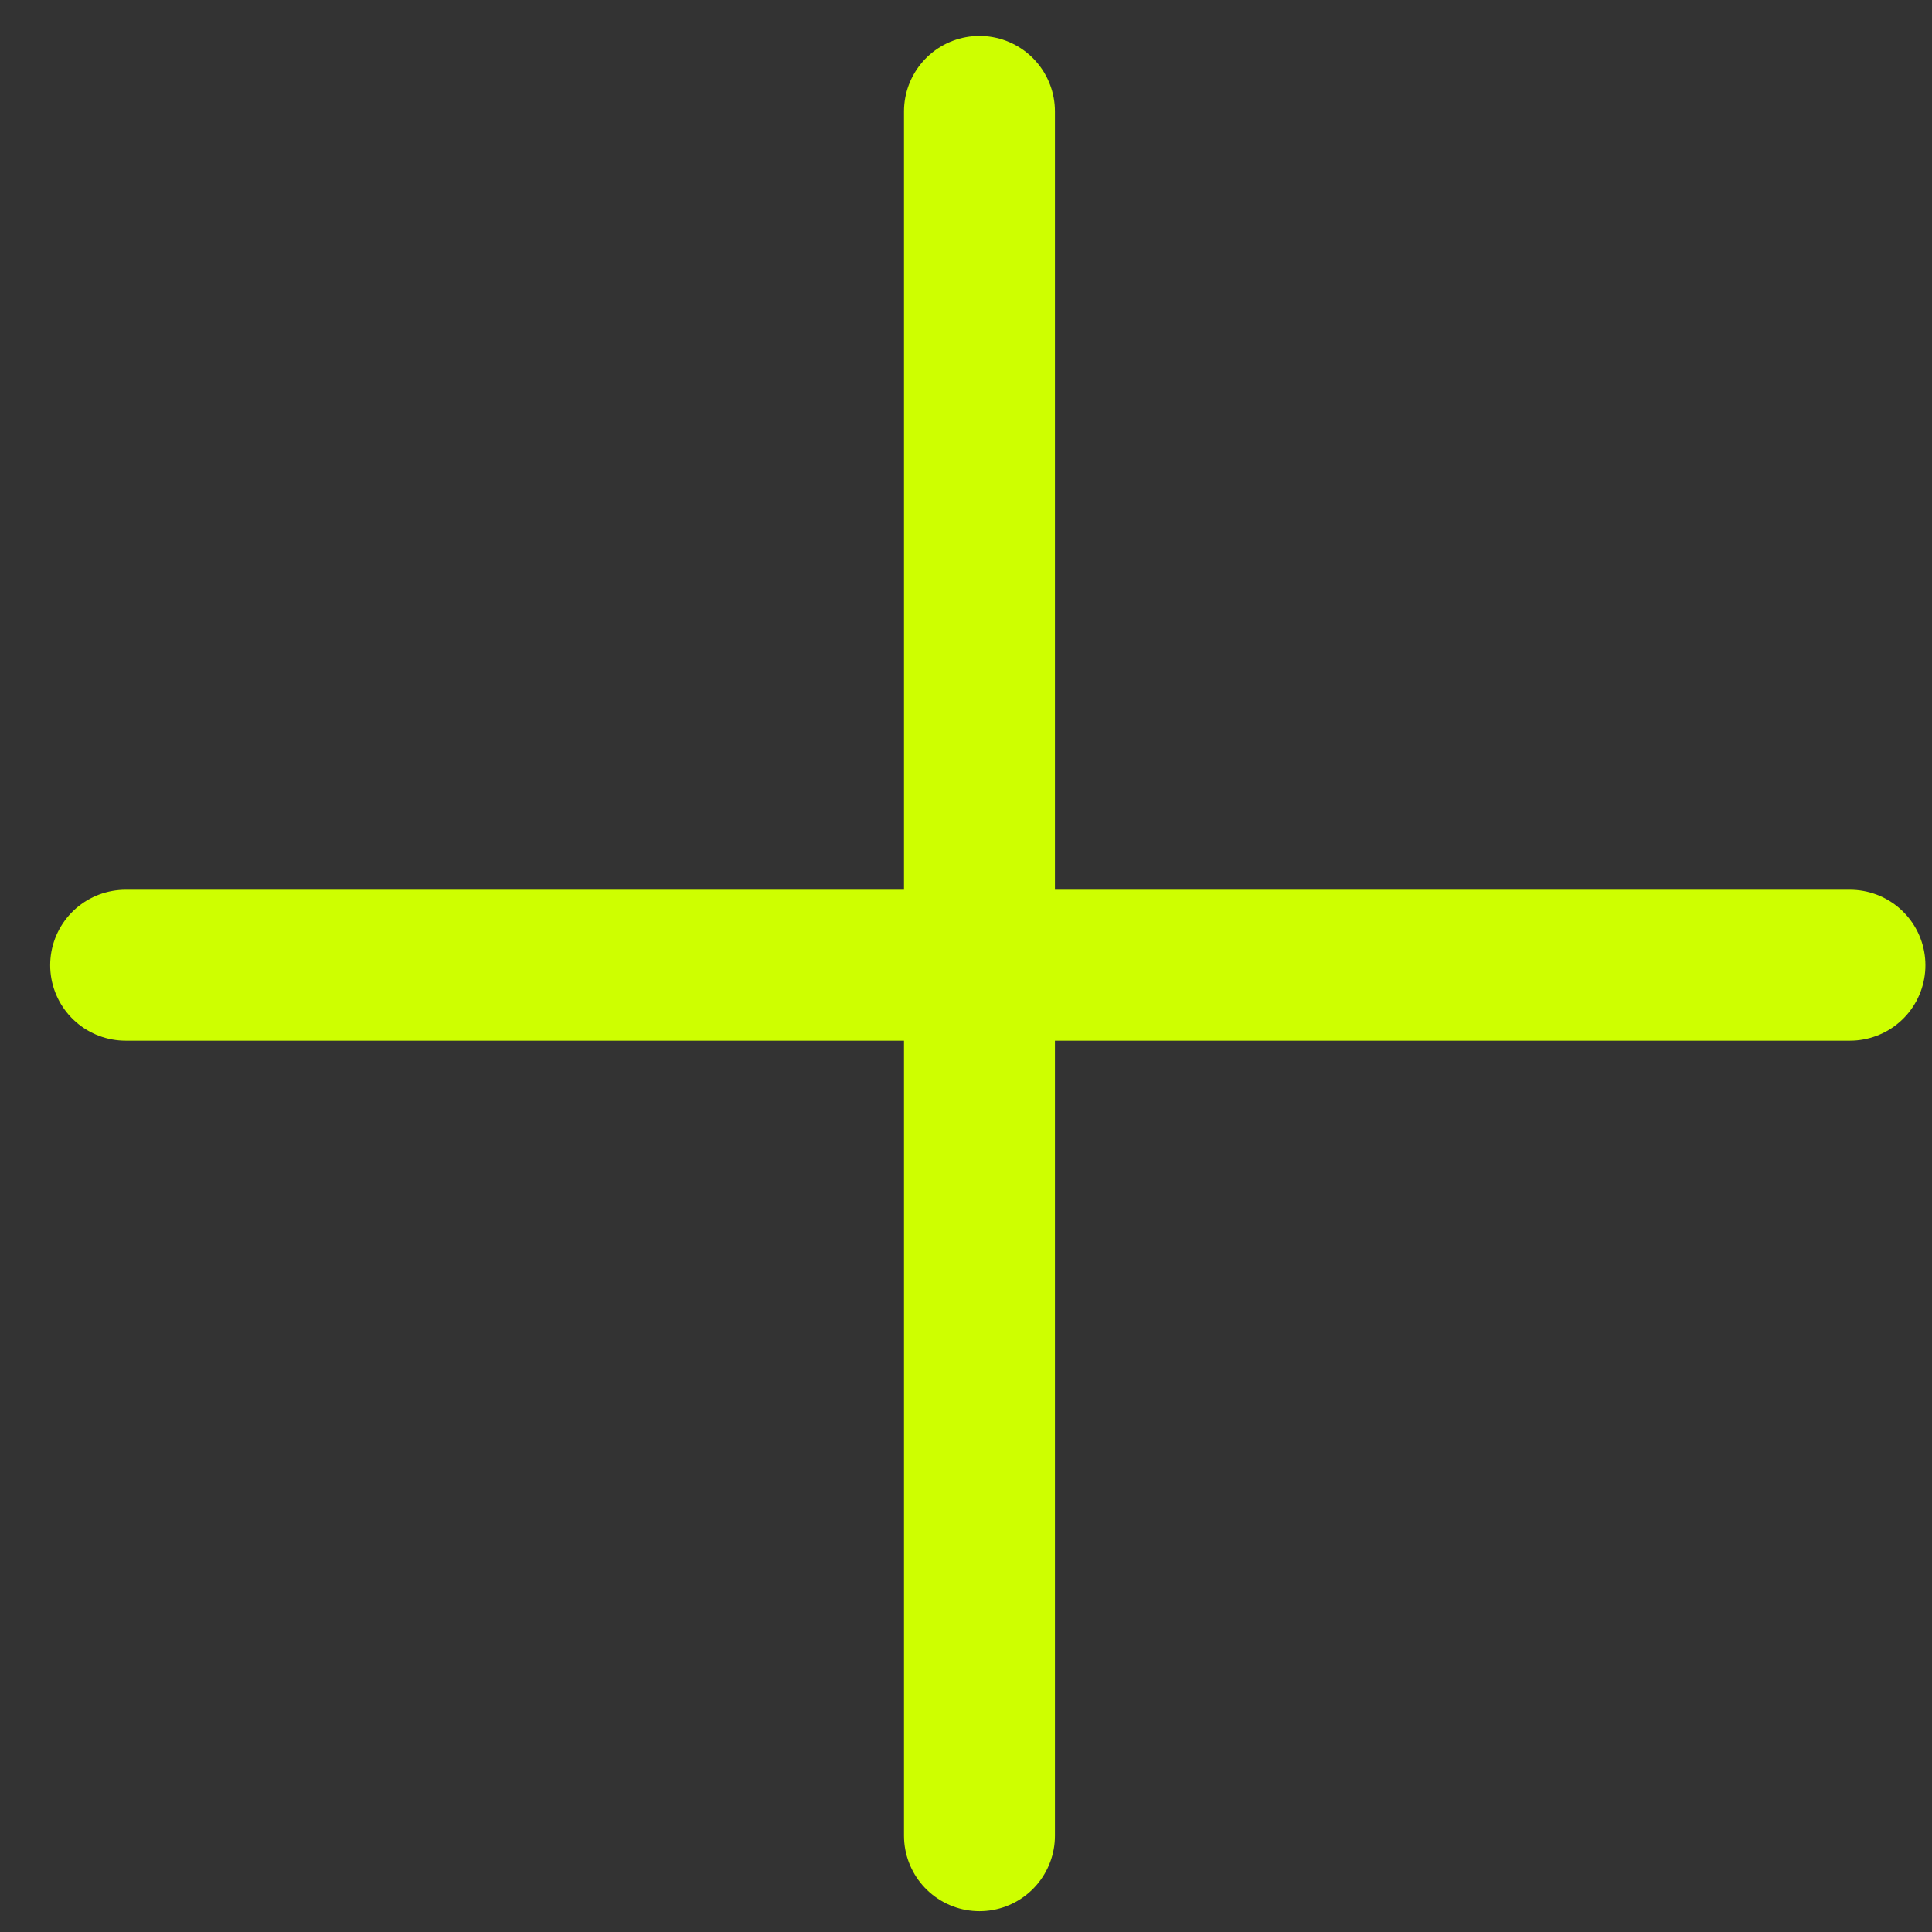 <svg width="32" height="32" viewBox="0 0 32 32" fill="none" xmlns="http://www.w3.org/2000/svg">
<rect x="0" y="0" width="32" height="32" fill="#333333" stroke="none"/>
<path d="M16.223 1.845V30.405" stroke="#CEFF00" stroke-width="2.5" stroke-linecap="round"/>
<path d="M2.081 15.987H30.641" stroke="#CEFF00" stroke-width="2.5" stroke-linecap="round"/>
</svg>

